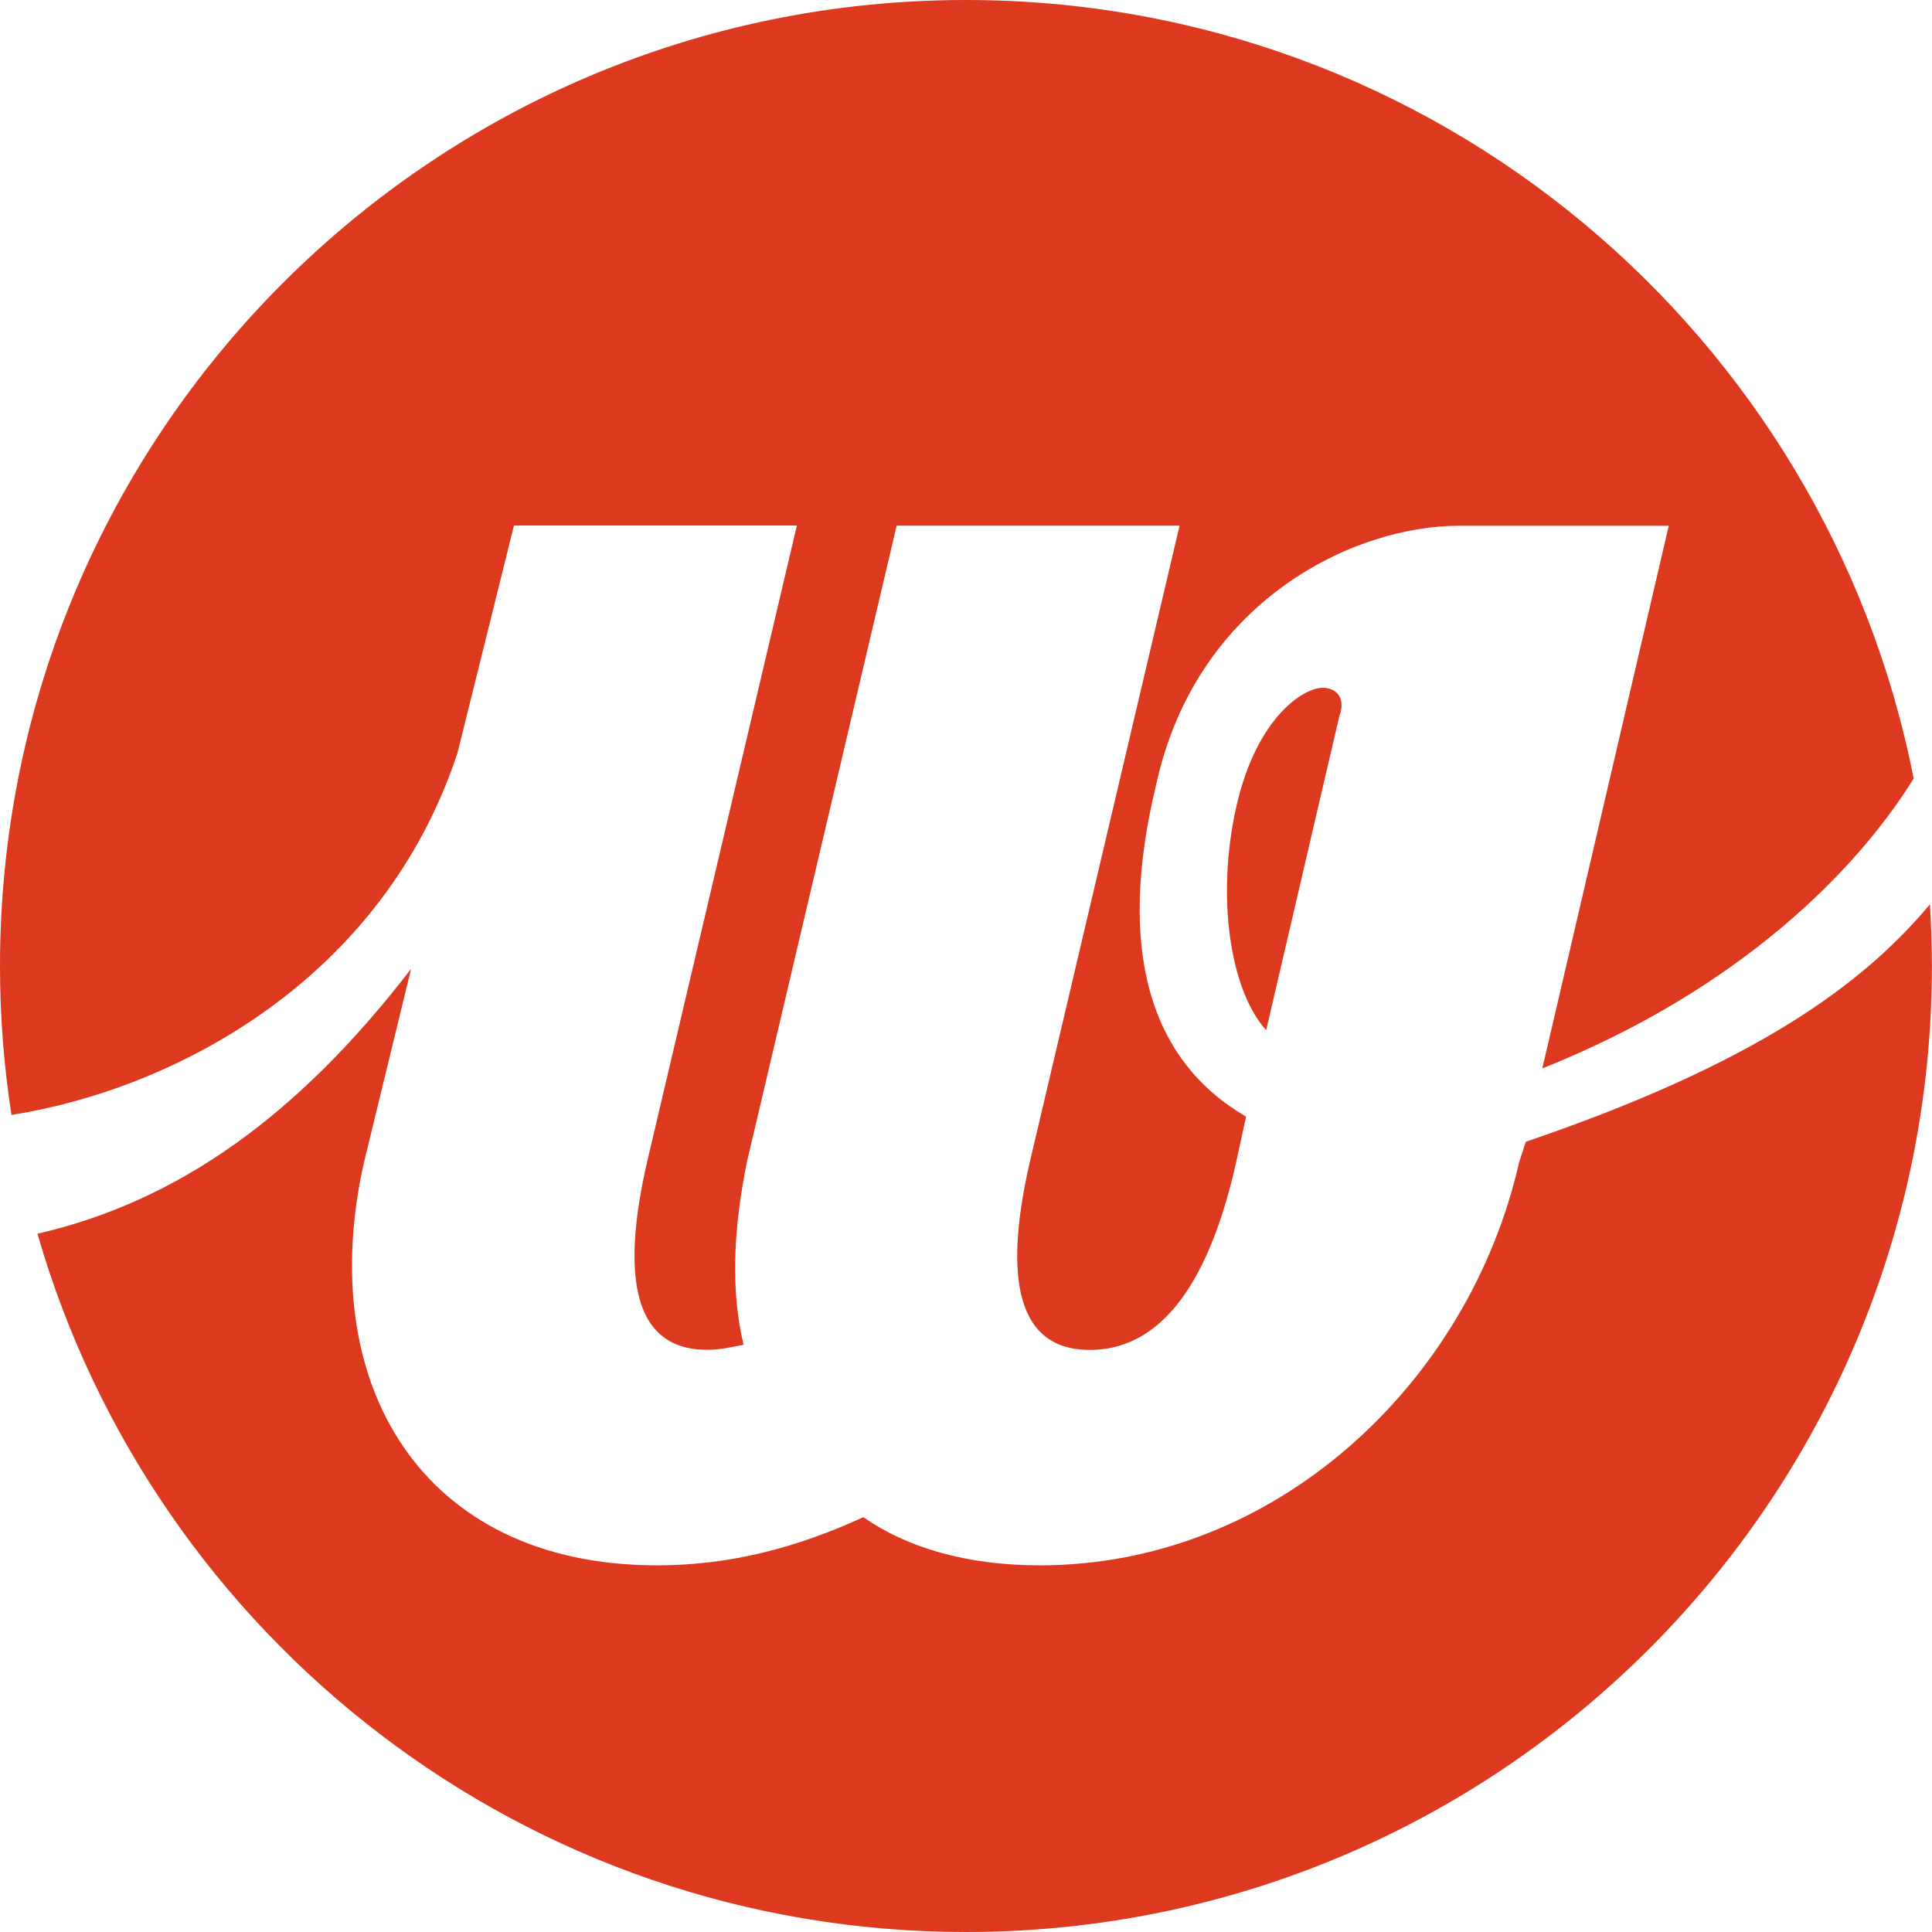 <?xml version="1.0" encoding="UTF-8"?>
<svg id="_레이어_2" data-name="레이어 2" xmlns="http://www.w3.org/2000/svg" viewBox="0 0 176.94 176.94">
  <defs>
    <style>
      .cls-1 {
        fill: #dc391e;
        stroke-width: 0px;
      }
    </style>
  </defs>
  <g id="_레이어_1-2" data-name="레이어 1">
    <g>
      <path class="cls-1" d="m139.74,104.57l-.61,1.86c-4.57,20.21-22.25,36.93-43.9,36.93-6.71,0-12.19-1.63-16.16-4.41-6.1,2.79-12.19,4.41-18.9,4.41-21.64,0-31.4-16.72-26.83-36.93l4.31-17.7c-10.39,13.5-21.37,21.3-34.22,24.26,10.63,36.93,44.67,63.95,85.03,63.95,48.86,0,88.47-39.61,88.47-88.47,0-1.9-.07-3.78-.18-5.65-6.14,7.34-15.94,14.57-37.02,21.75Z"/>
      <path class="cls-1" d="m41.9,68.95l5.17-20.82h25.91l-13.72,58.3c-2.13,9.29-1.83,17.19,5.49,17.19,1.22,0,2.13-.23,3.35-.46-1.22-5.11-.91-10.68.3-16.72l13.72-58.3h25.91l-13.72,58.3c-2.13,9.29-1.83,17.19,5.49,17.19s11.28-7.66,13.41-17.19l.91-4.18c-8.84-5.11-11.89-15.33-8.23-30.42,3.66-16.72,17.98-23.69,27.74-23.69h19.2l-11.58,49.7c18.21-7.27,28.88-18.27,34.01-26.55C167.27,30.65,131.45,0,88.47,0,39.61,0,0,39.61,0,88.47c0,4.64.36,9.19,1.05,13.64,15.25-2.42,34.06-12.55,40.85-33.16Z"/>
      <path class="cls-1" d="m113.22,73.91c-1.83,8.13-.61,16.72,2.74,20.44l6.71-28.8c.61-1.63-.3-2.56-1.52-2.56-1.83,0-6.1,2.79-7.93,10.92Z"/>
    </g>
  </g>
</svg>
